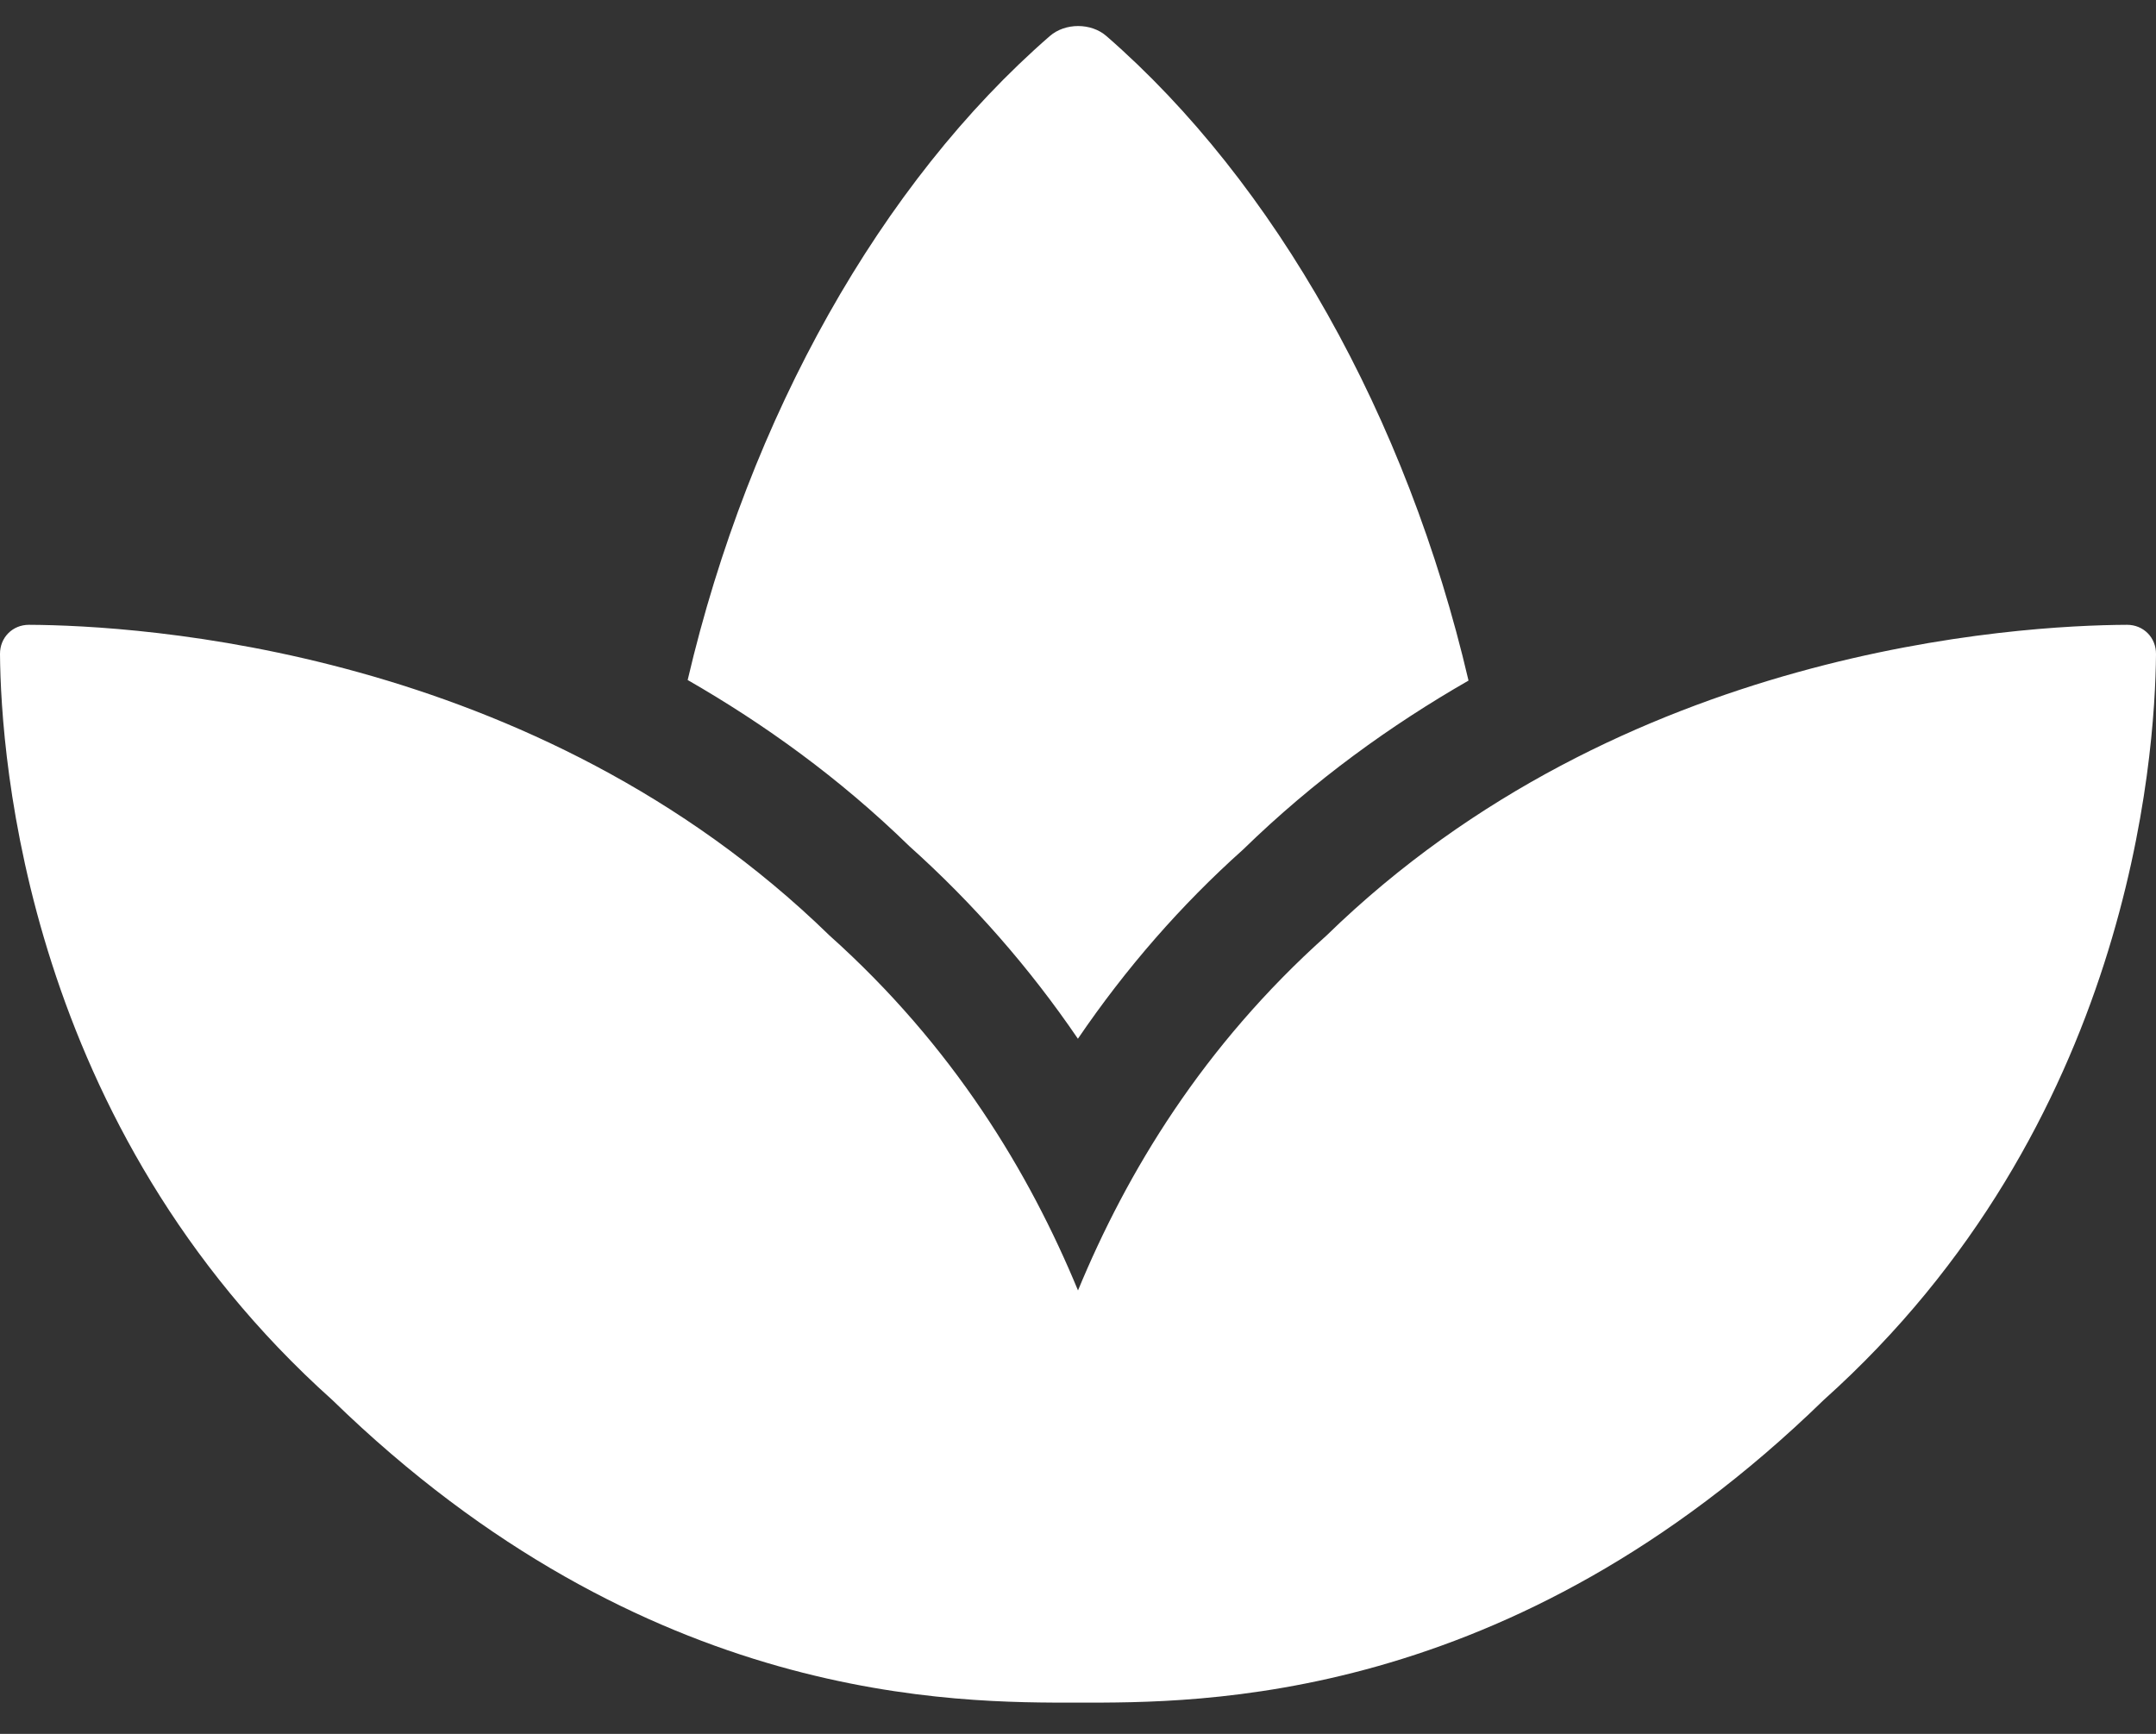 <svg width="46" height="37" viewBox="0 0 46 37" fill="none" xmlns="http://www.w3.org/2000/svg">
<rect x="0" y="0" width="46" height="37" fill="#333333" stroke="none"/>
<path d="M45.381 13.333C43.062 13.344 34.599 13.825 28.304 19.962C25.659 22.328 24.042 25.017 23 27.537C21.958 25.017 20.341 22.328 17.697 19.962C11.401 13.825 2.938 13.344 0.619 13.333C0.267 13.332 -0.003 13.605 2.80597e-05 13.958C0.018 16.188 0.57 24.032 7.089 29.874C13.799 36.408 20.445 36.333 23 36.333C25.556 36.333 32.199 36.409 38.911 29.874C45.431 24.031 45.982 16.188 46 13.958C46.003 13.605 45.733 13.332 45.381 13.333ZM22.998 22.166C24.022 20.661 25.203 19.308 26.52 18.131C28.044 16.645 29.68 15.472 31.332 14.523C30.019 8.893 27.201 3.898 23.607 0.77C23.279 0.484 22.727 0.484 22.398 0.77C18.805 3.895 15.987 8.886 14.672 14.511C16.299 15.446 17.907 16.599 19.401 18.056C20.762 19.276 21.97 20.656 22.998 22.166Z" fill="white"/>
</svg>
